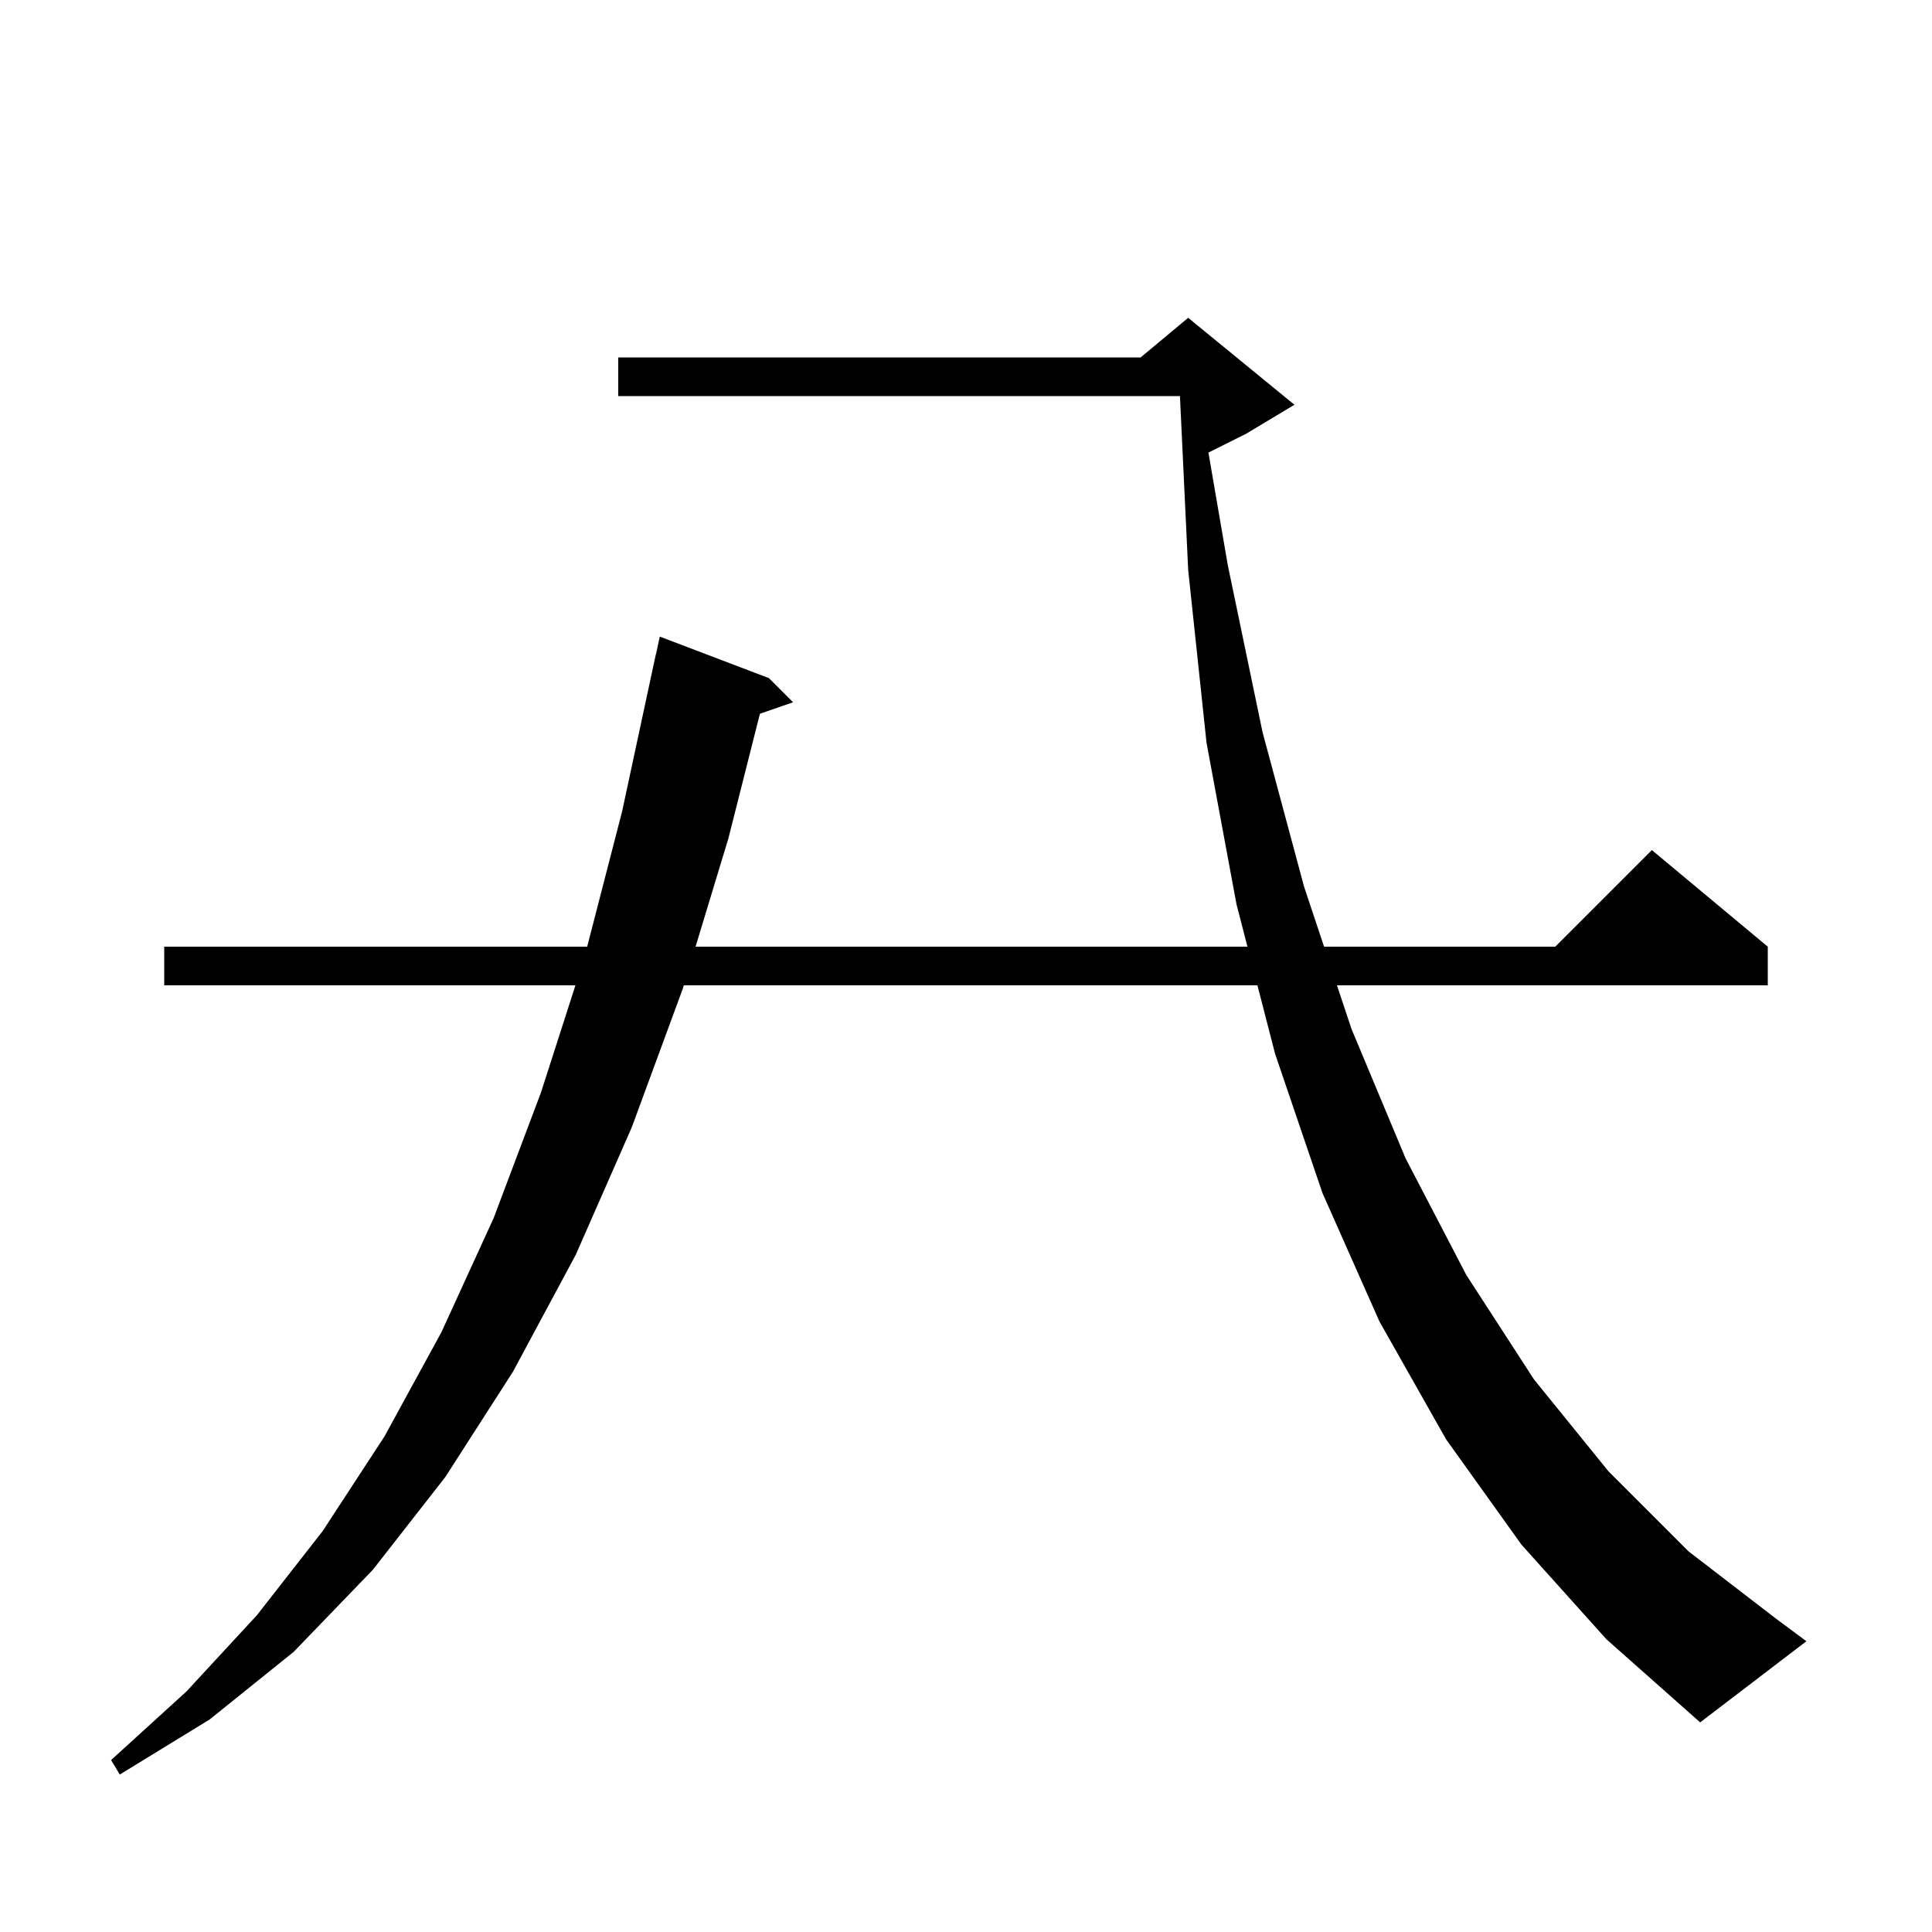 <svg xmlns="http://www.w3.org/2000/svg" xmlns:xlink="http://www.w3.org/1999/xlink" version="1.1" baseProfile="full" viewBox="0 0 200 200" width="200" height="200">
<g fill="black">
<path d="M 157.5 159.9 L 149.7 149.0 L 142.8 136.8 L 136.9 123.5 L 132.0 109.1 L 130.168 102.0 L 70.791 102.0 L 70.7 102.3 L 65.4 116.7 L 59.6 129.9 L 53.1 142.0 L 46.1 152.9 L 38.6 162.5 L 30.4 171.0 L 21.7 178.0 L 12.4 183.7 L 11.5 182.2 L 19.3 175.1 L 26.6 167.2 L 33.4 158.5 L 39.8 148.7 L 45.7 137.9 L 51.1 126.1 L 56.0 113.1 L 59.568 102.0 L 17.0 102.0 L 17.0 98.0 L 60.784 98.0 L 64.4 84.0 L 67.9 67.7 L 67.914 67.703 L 68.3 65.9 L 79.6 70.2 L 82.1 72.7 L 78.667 73.886 L 75.4 86.8 L 72.004 98.0 L 129.135 98.0 L 128.0 93.6 L 124.9 76.9 L 123.0 59.0 L 122.147 41.0 L 64.0 41.0 L 64.0 37.0 L 118.08 37.0 L 123.0 32.9 L 134.0 41.9 L 129.0 44.9 L 125.096 46.852 L 127.1 58.5 L 130.7 75.8 L 135.0 91.8 L 137.067 98.0 L 161.0 98.0 L 171.0 88.0 L 183.0 98.0 L 183.0 102.0 L 138.4 102.0 L 139.9 106.5 L 145.5 119.9 L 151.8 132.0 L 158.8 142.8 L 166.5 152.3 L 174.8 160.6 L 183.9 167.6 L 187.0 169.9 L 176.0 178.3 L 166.3 169.7 Z " />
</g>
</svg>
